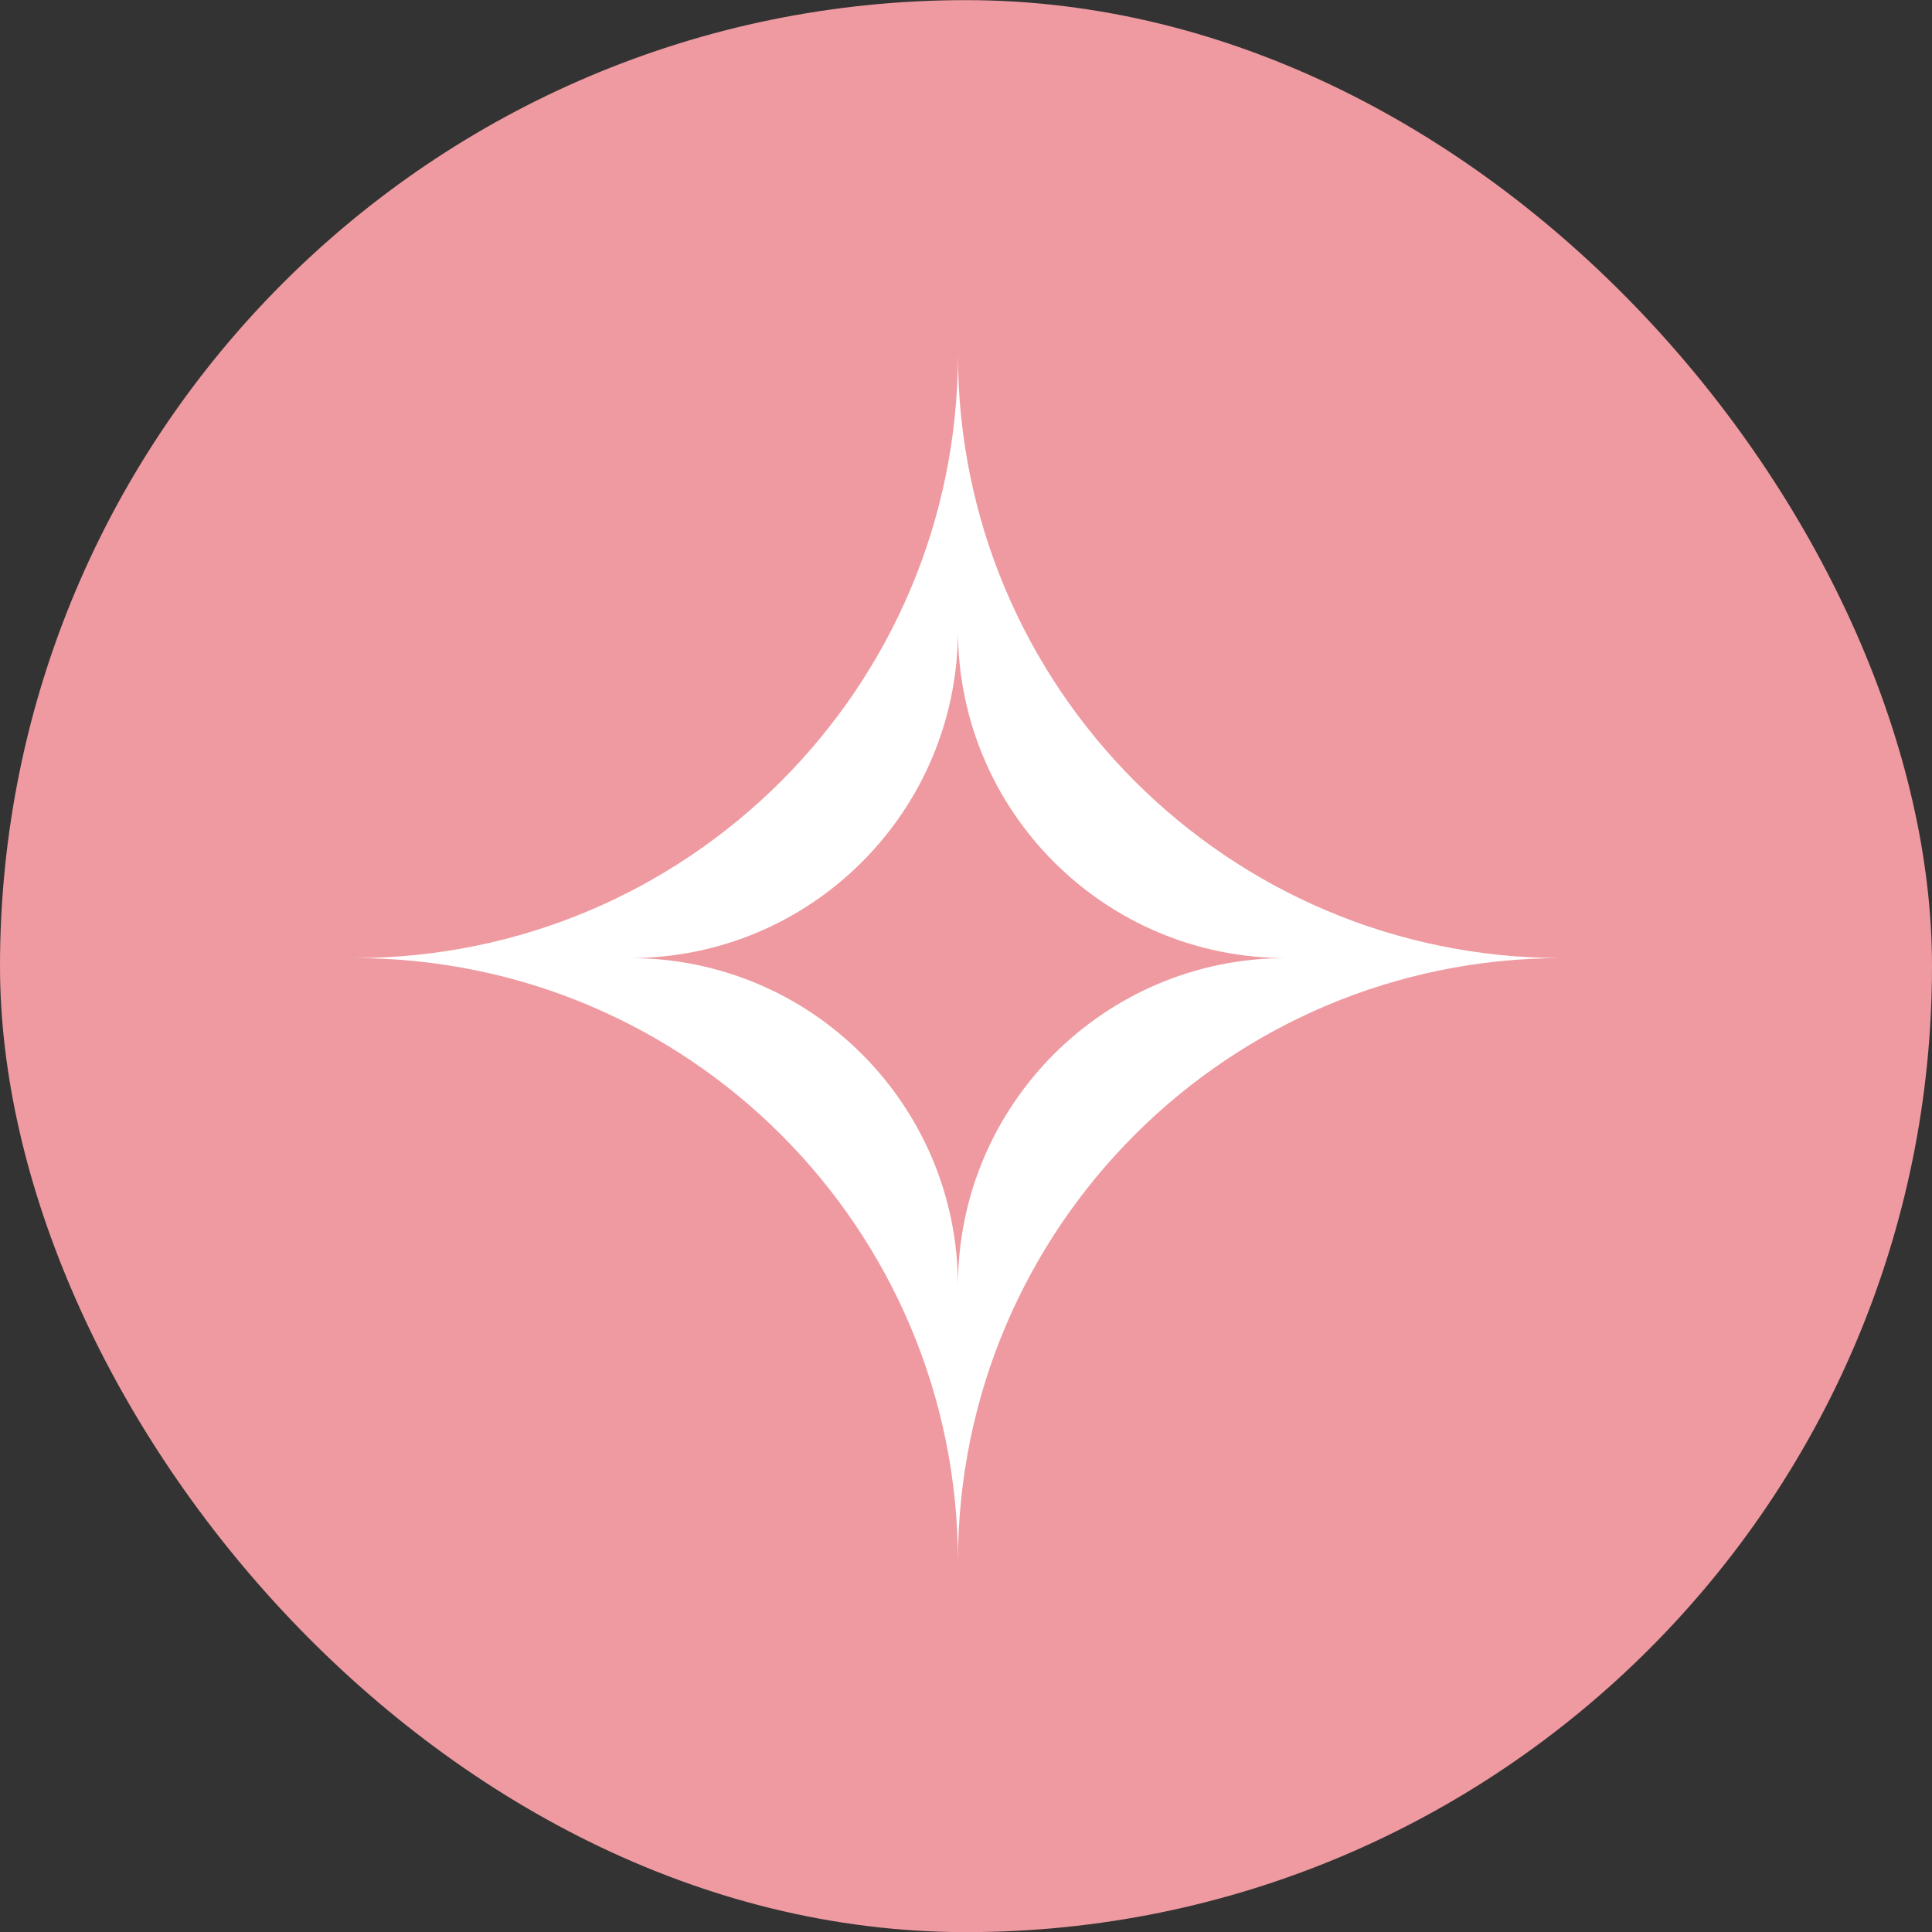 <svg width="60" height="60" viewBox="0 0 60 60" fill="none" xmlns="http://www.w3.org/2000/svg">
<rect x="0" y="0" width="60" height="60" fill="#333333" stroke="none"/>
<rect y="0.004" width="60" height="60" rx="30" fill="#EE9AA0"/>
<path d="M29.75 11.004C29.75 21.349 21.361 29.754 11 29.754C21.361 29.754 29.75 38.143 29.75 48.504C29.75 38.143 38.139 29.754 48.5 29.754C38.139 29.754 29.75 21.349 29.75 11.004ZM29.75 39.937C29.75 34.312 25.192 29.754 19.567 29.754C25.192 29.754 29.75 25.196 29.75 19.571C29.75 25.196 34.308 29.754 39.933 29.754C34.308 29.754 29.75 34.312 29.75 39.937Z" fill="white"/>
</svg>
